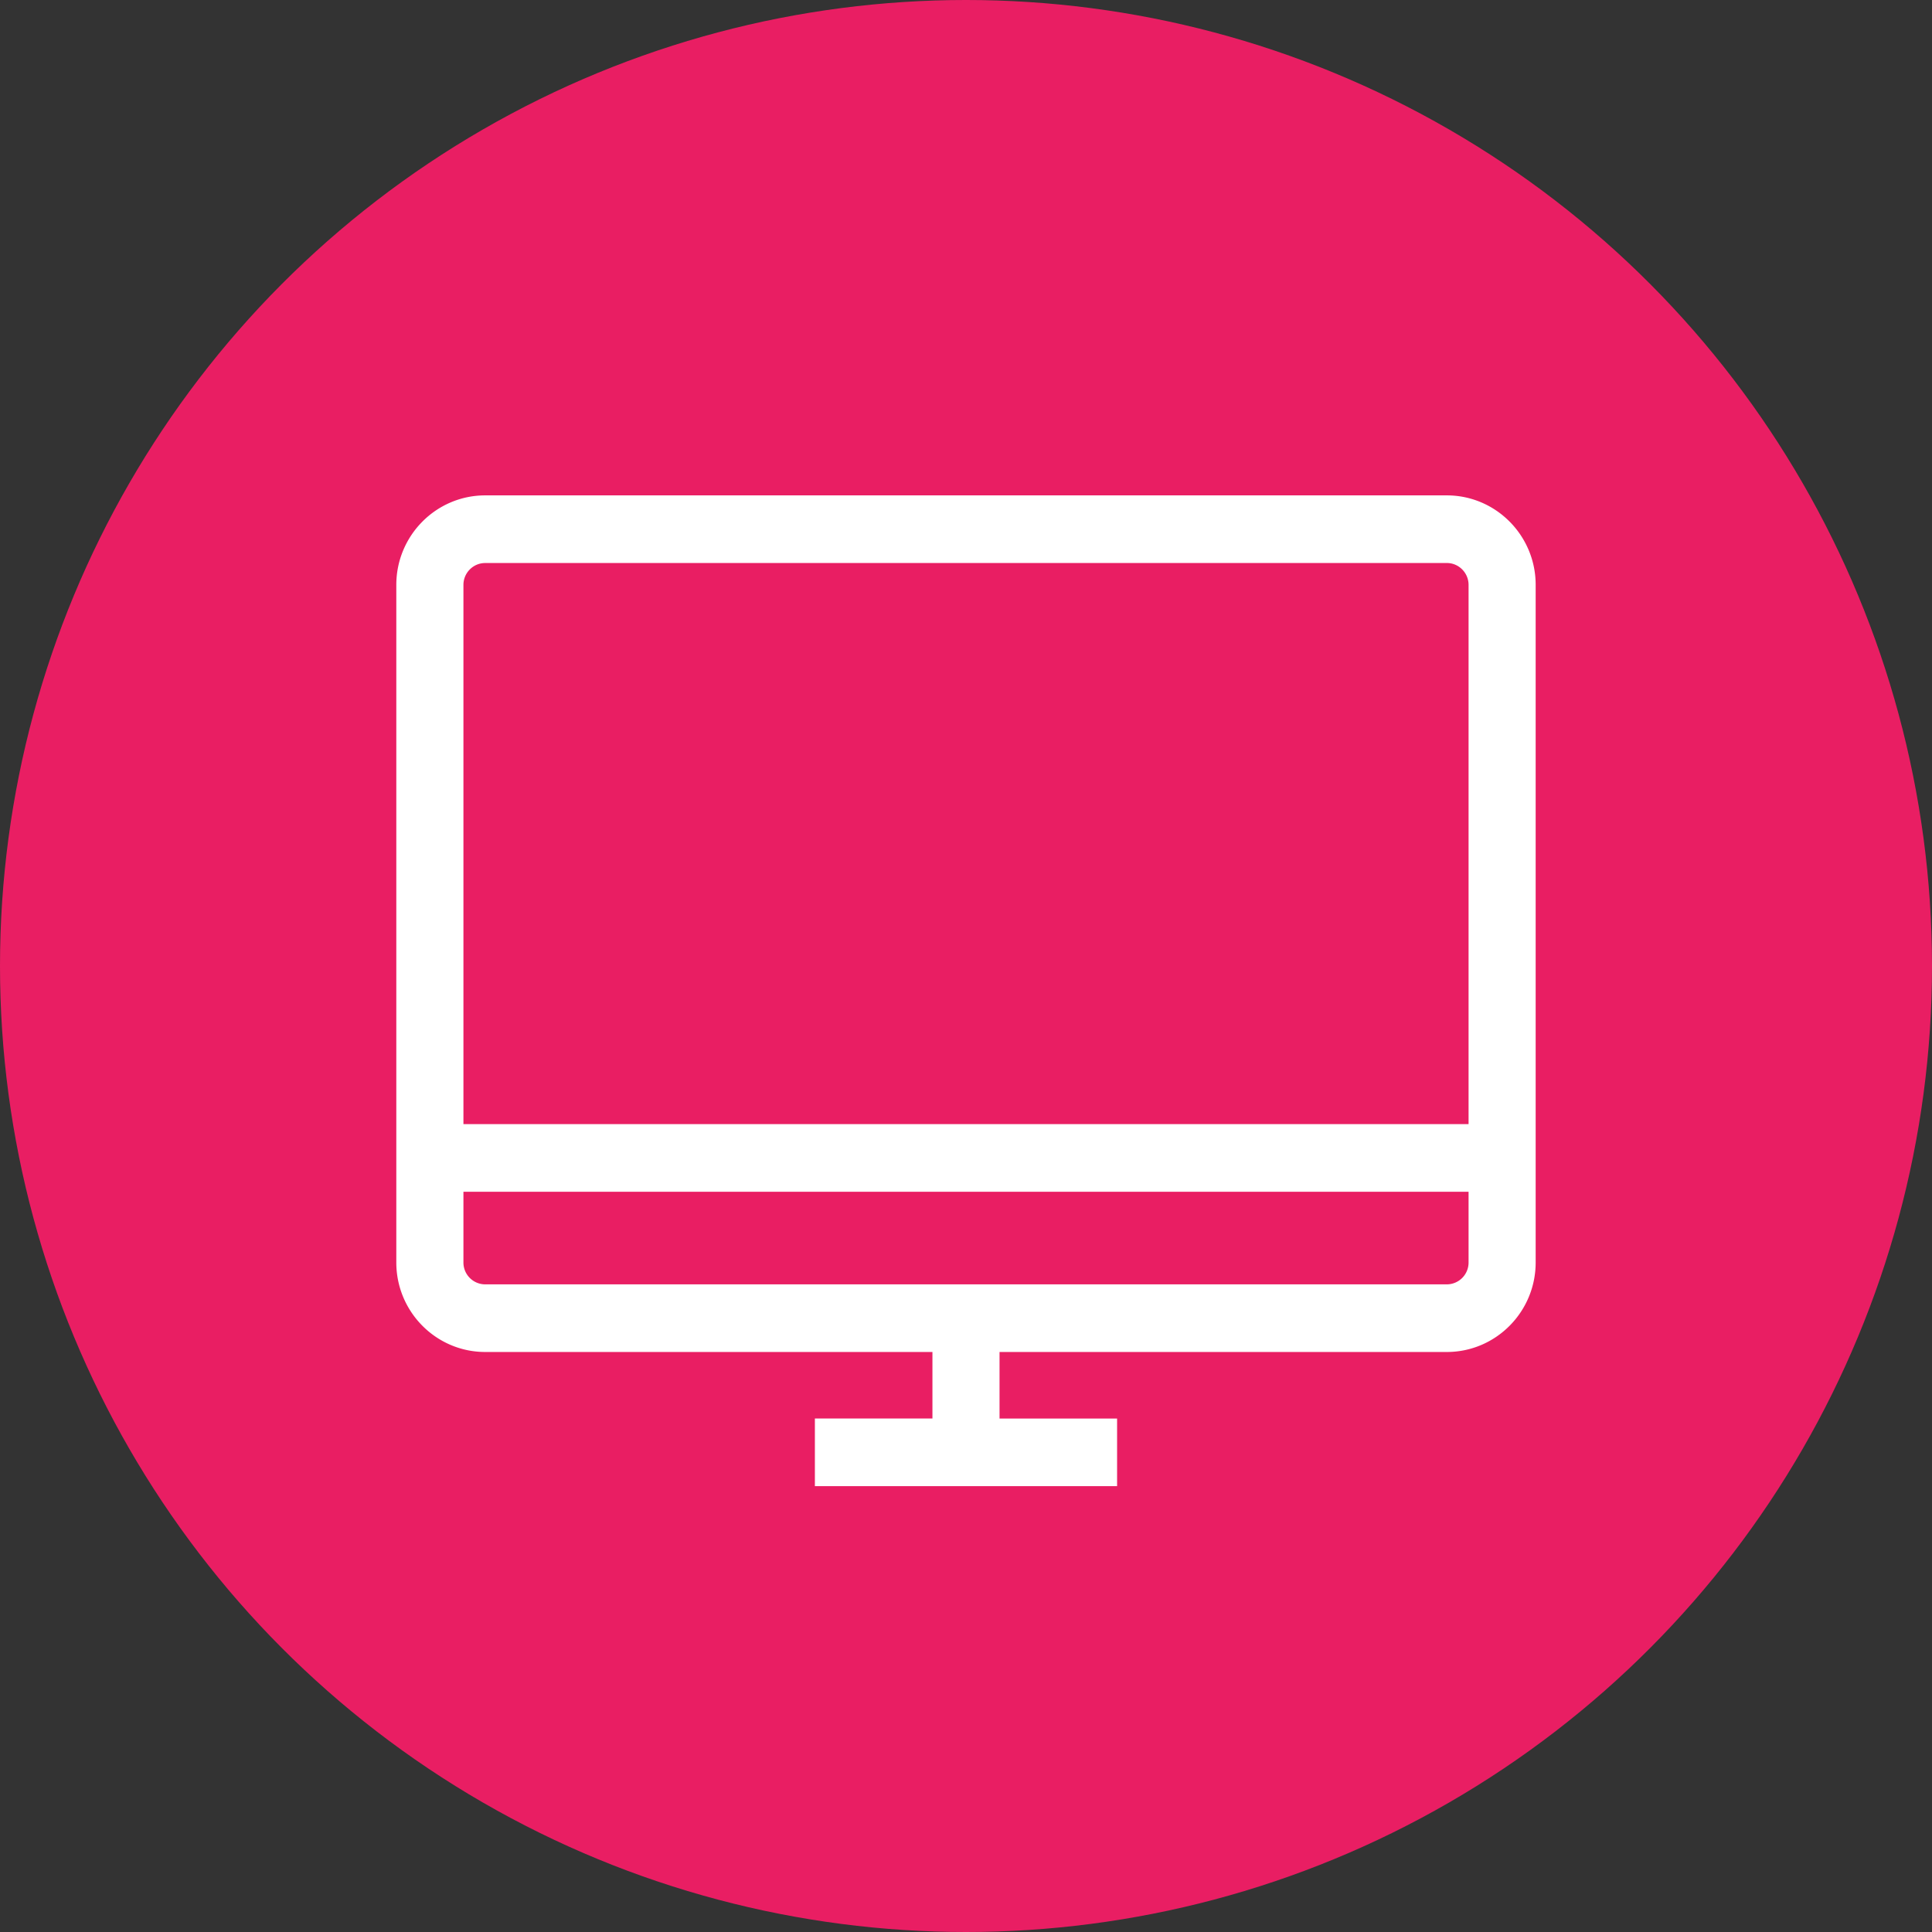<svg width="78" height="78" xmlns="http://www.w3.org/2000/svg"><rect width="100%" height="100%" fill="#333333" stroke="none"/><g fill="none" fill-rule="evenodd"><circle fill="#E91E63" cx="39" cy="39" r="39"/><path d="M58.413 20H19.587C17.61 20 16 21.621 16 23.614v27.355c0 1.993 1.61 3.614 3.587 3.614h18.058v2.686h-4.746V60H45.1v-2.73h-4.746v-2.687h18.058c1.978 0 3.587-1.62 3.587-3.614V23.614C62 21.621 60.39 20 58.413 20zm-38.826 2.73h38.826c.483 0 .877.397.877.884v21.77H18.71v-21.77c0-.487.394-.883.877-.883zm38.826 29.123H19.587a.881.881 0 01-.877-.884v-2.855h40.58v2.855a.881.881 0 01-.877.884z" fill="#FFF" fill-rule="nonzero"/></g></svg>